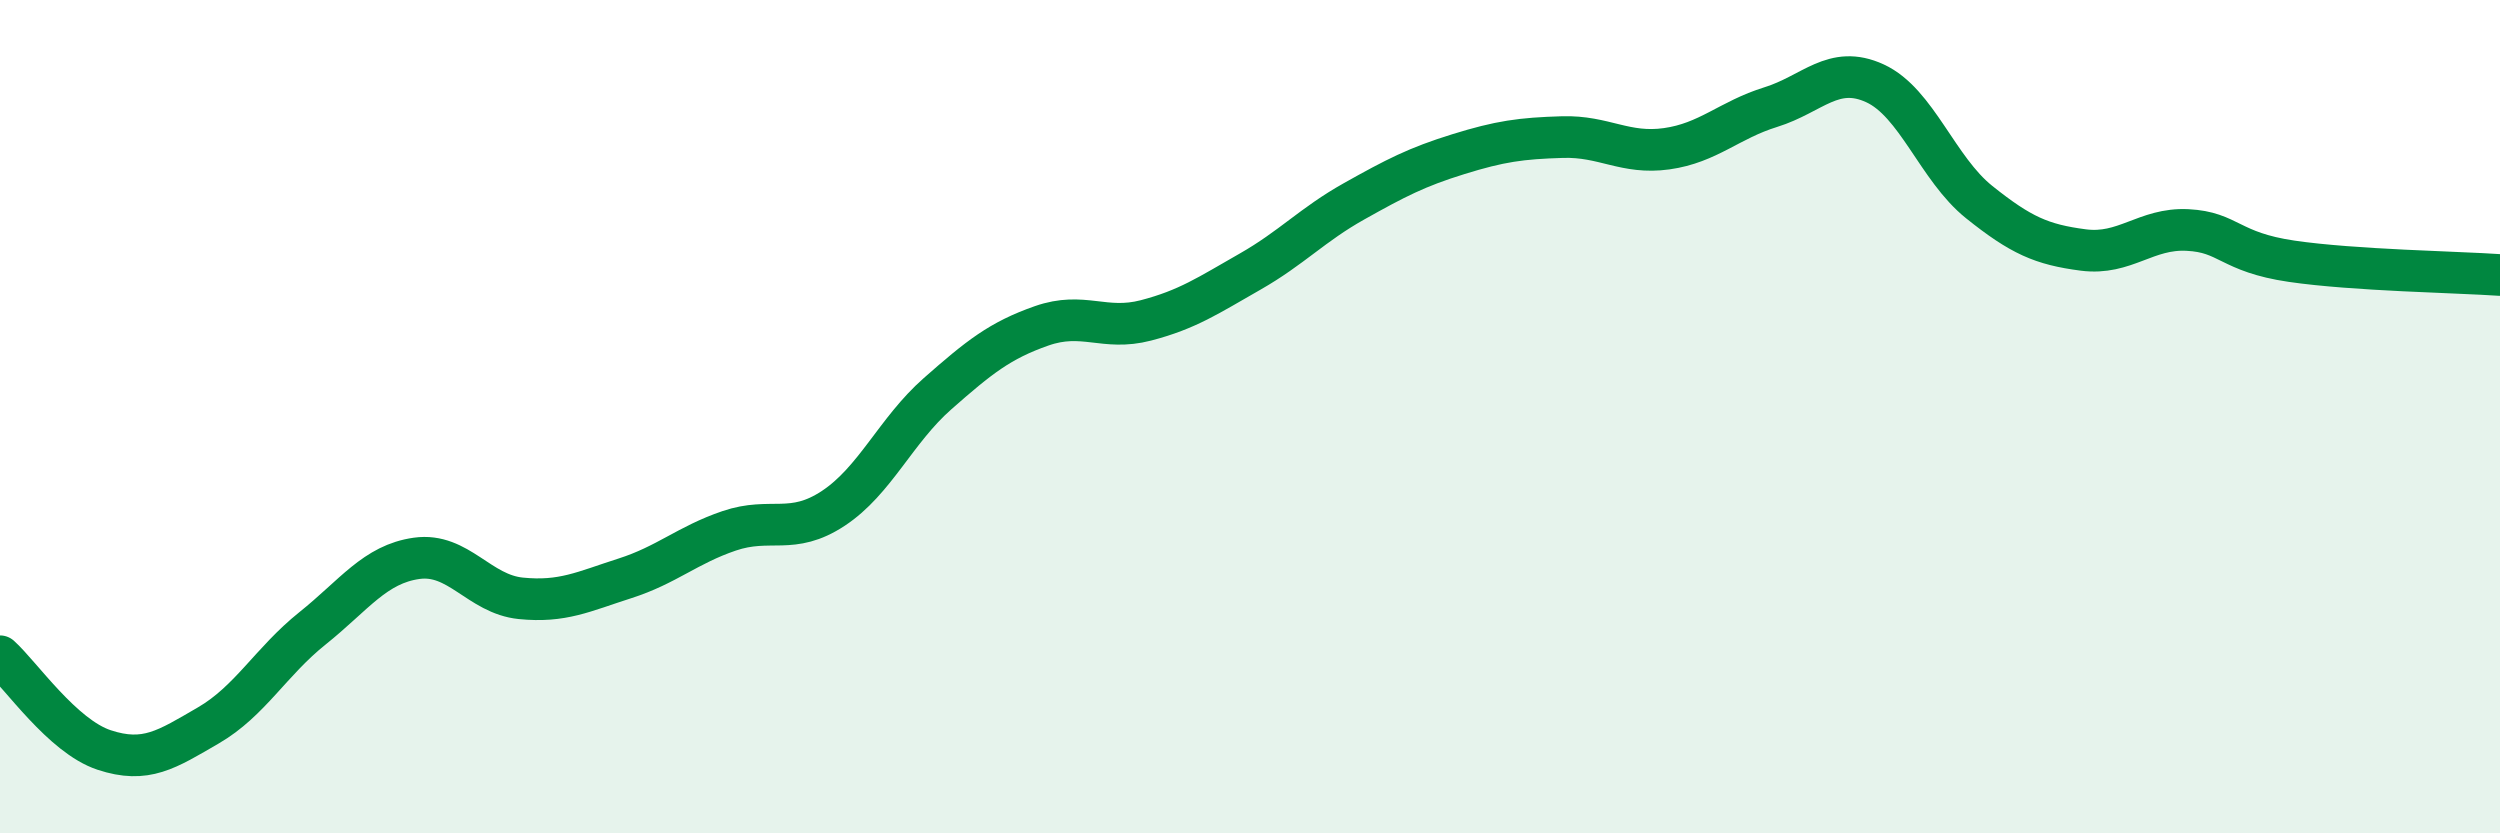 
    <svg width="60" height="20" viewBox="0 0 60 20" xmlns="http://www.w3.org/2000/svg">
      <path
        d="M 0,15.75 C 0.5,16.2 1.5,17.67 2.5,18 C 3.5,18.33 4,17.99 5,17.41 C 6,16.83 6.5,15.88 7.5,15.08 C 8.5,14.28 9,13.54 10,13.4 C 11,13.26 11.5,14.26 12.5,14.36 C 13.5,14.46 14,14.2 15,13.88 C 16,13.56 16.5,13.08 17.5,12.74 C 18.5,12.4 19,12.86 20,12.2 C 21,11.54 21.5,10.33 22.5,9.45 C 23.5,8.57 24,8.17 25,7.82 C 26,7.47 26.5,7.95 27.5,7.69 C 28.5,7.43 29,7.09 30,6.52 C 31,5.95 31.5,5.39 32.5,4.83 C 33.5,4.27 34,4.01 35,3.7 C 36,3.39 36.5,3.32 37.5,3.29 C 38.5,3.26 39,3.71 40,3.57 C 41,3.43 41.5,2.88 42.5,2.57 C 43.5,2.26 44,1.54 45,2 C 46,2.46 46.5,4.05 47.5,4.85 C 48.5,5.65 49,5.87 50,6 C 51,6.13 51.5,5.47 52.5,5.52 C 53.5,5.57 53.5,6.05 55,6.27 C 56.5,6.49 59,6.53 60,6.6L60 20L0 20Z"
        fill="#008740"
        opacity="0.1"
        stroke-linecap="round"
        stroke-linejoin="round"
      />
      <path
        d="M 0,15.75 C 0.5,16.2 1.5,17.67 2.5,18 C 3.5,18.33 4,17.99 5,17.41 C 6,16.83 6.5,15.88 7.5,15.08 C 8.5,14.28 9,13.54 10,13.4 C 11,13.26 11.5,14.26 12.5,14.36 C 13.5,14.46 14,14.2 15,13.88 C 16,13.56 16.5,13.08 17.5,12.74 C 18.5,12.4 19,12.86 20,12.2 C 21,11.54 21.5,10.33 22.5,9.45 C 23.5,8.57 24,8.17 25,7.82 C 26,7.47 26.5,7.95 27.5,7.69 C 28.5,7.43 29,7.09 30,6.52 C 31,5.95 31.5,5.39 32.5,4.83 C 33.5,4.27 34,4.01 35,3.7 C 36,3.39 36.5,3.32 37.5,3.29 C 38.5,3.26 39,3.71 40,3.57 C 41,3.43 41.5,2.88 42.5,2.57 C 43.5,2.26 44,1.54 45,2 C 46,2.46 46.5,4.05 47.5,4.85 C 48.5,5.65 49,5.87 50,6 C 51,6.13 51.5,5.47 52.5,5.52 C 53.5,5.57 53.5,6.05 55,6.27 C 56.5,6.49 59,6.53 60,6.6"
        stroke="#008740"
        stroke-width="1"
        fill="none"
        stroke-linecap="round"
        stroke-linejoin="round"
      />
    </svg>
  